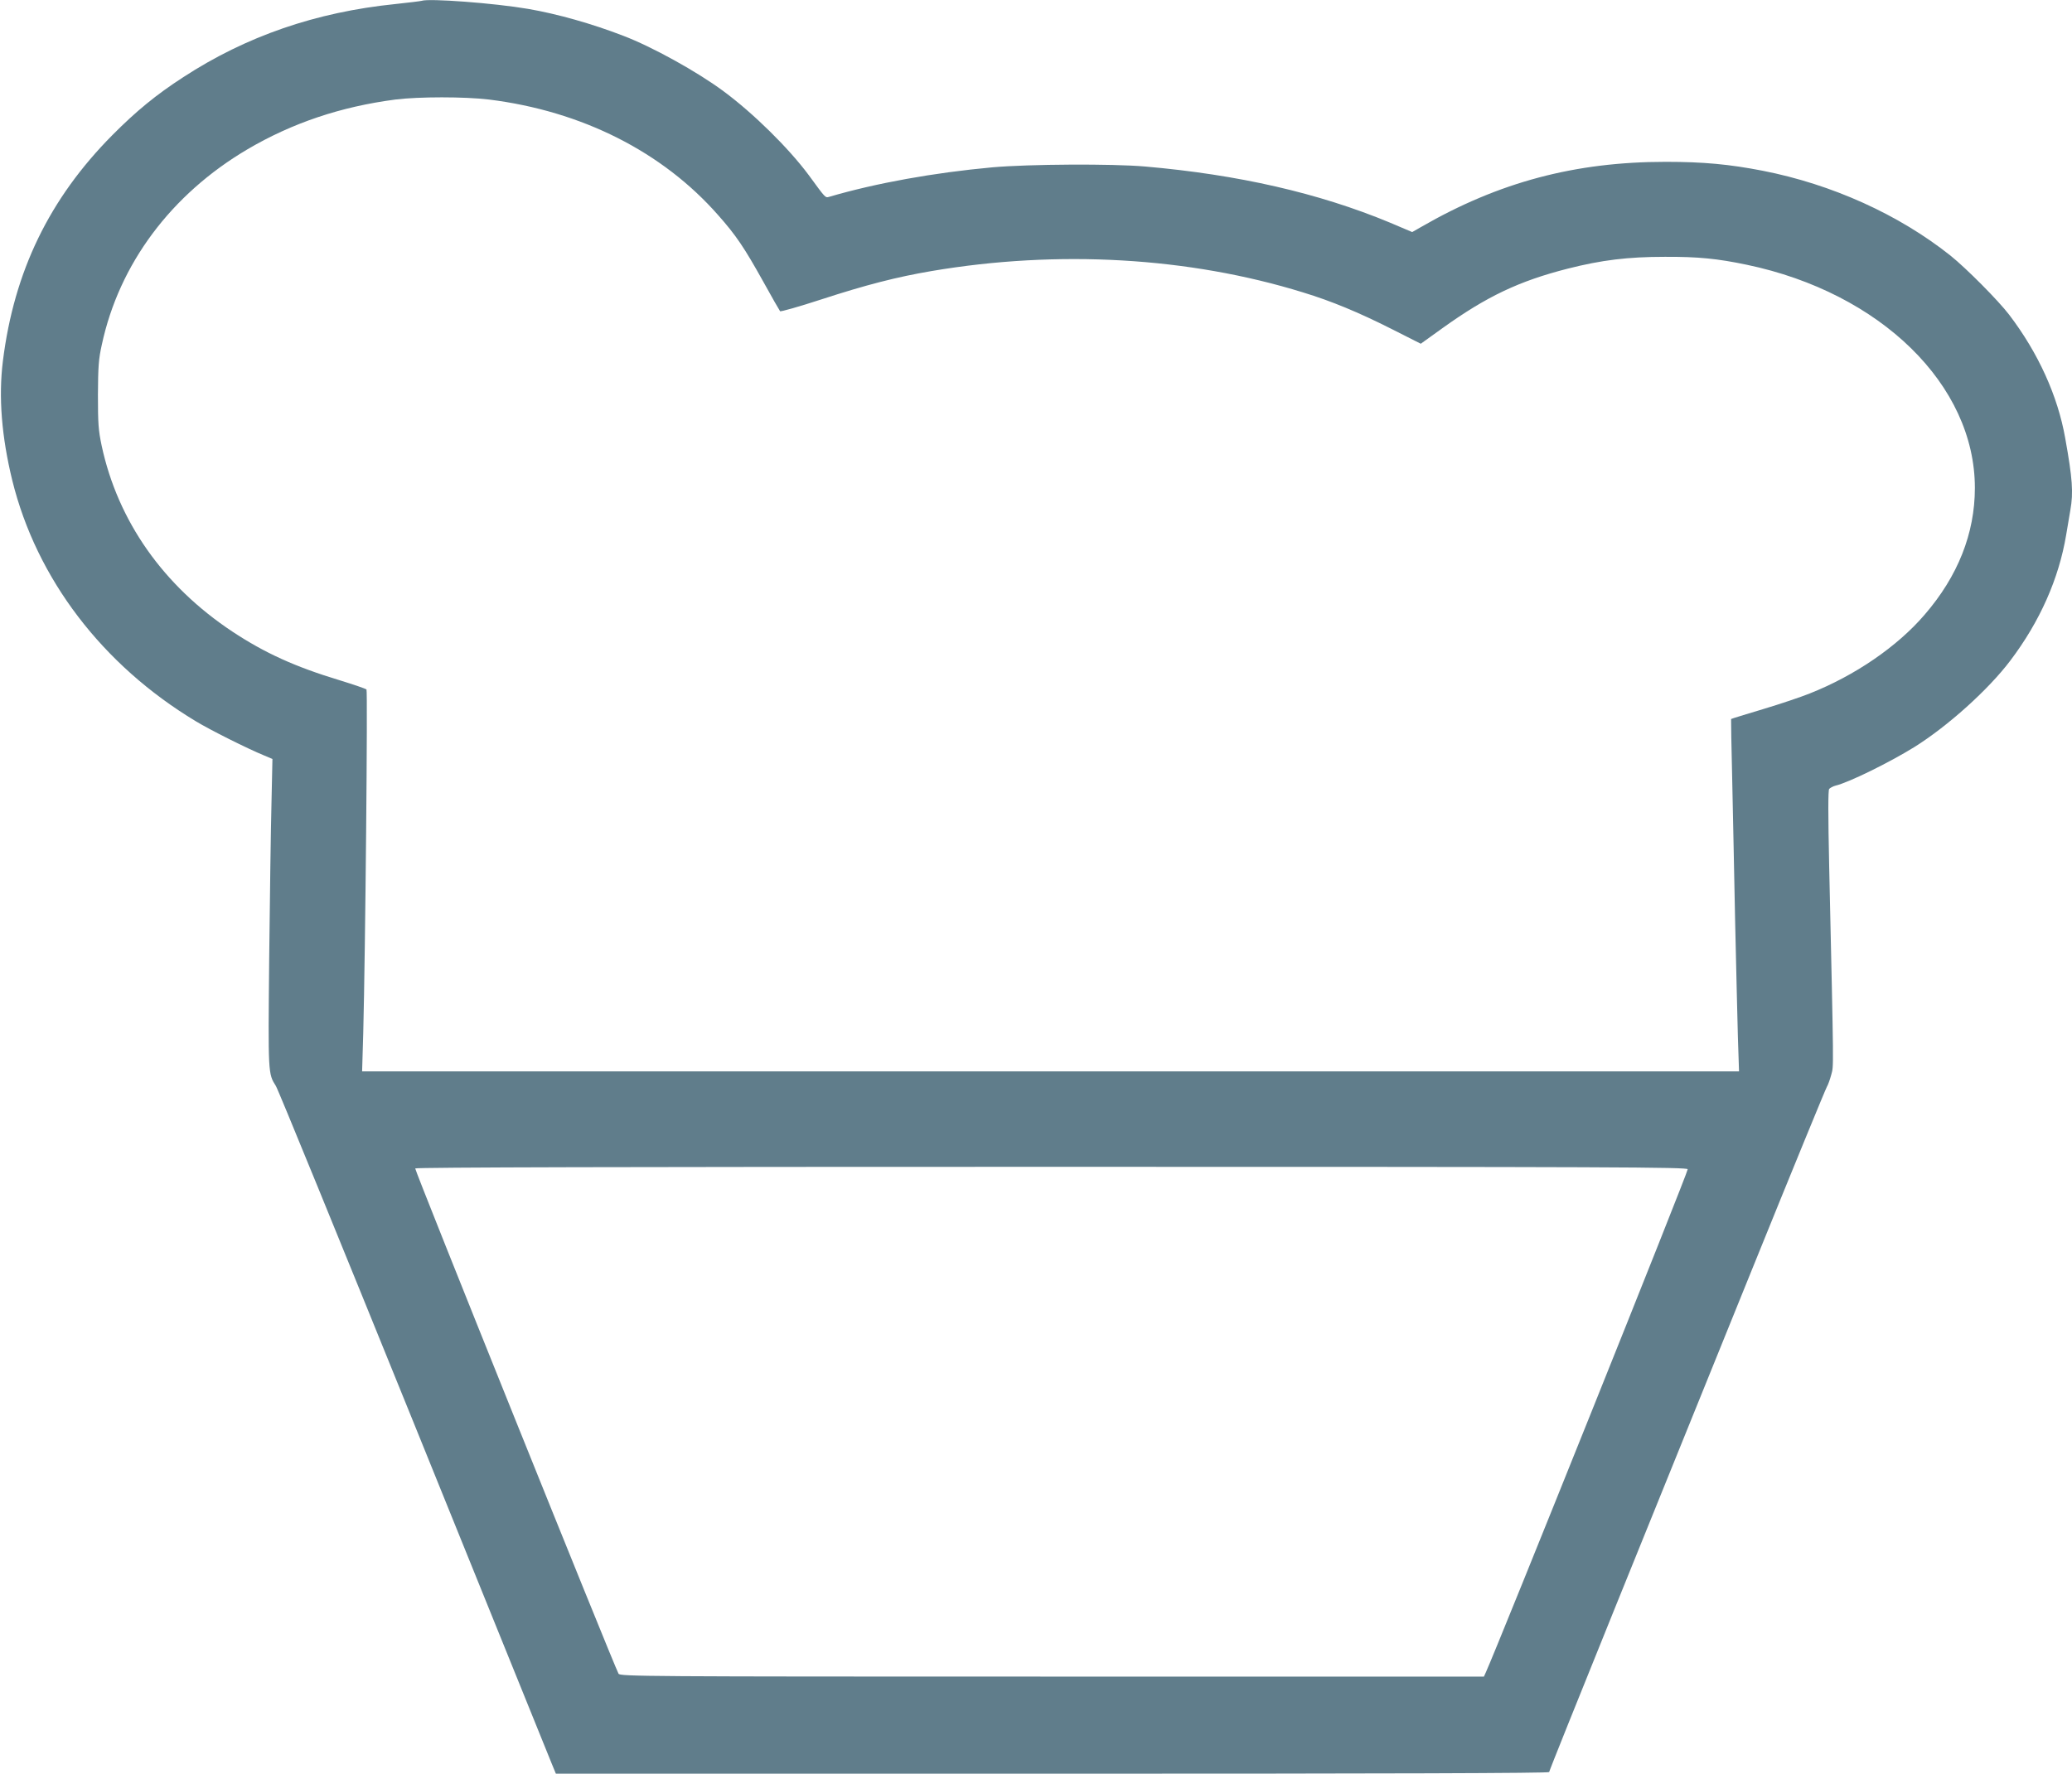 <?xml version="1.0" standalone="no"?>
<!DOCTYPE svg PUBLIC "-//W3C//DTD SVG 20010904//EN"
 "http://www.w3.org/TR/2001/REC-SVG-20010904/DTD/svg10.dtd">
<svg version="1.0" xmlns="http://www.w3.org/2000/svg"
 width="1280pt" height="1096pt" viewBox="0 0 1280 1096"
 preserveAspectRatio="xMidYMid meet">
<g transform="translate(0,1096) scale(0.1,-0.1)"
fill="#607d8b" stroke="none">
<path d="M2605 10955 c-5 -2 -79 -11 -163 -20 -491 -50 -922 -199 -1310 -452
-167 -108 -291 -210 -437 -357 -390 -393 -608 -843 -677 -1396 -28 -223 -8
-469 58 -739 150 -607 556 -1140 1134 -1488 87 -53 323 -171 419 -210 l54 -23
-6 -277 c-4 -153 -10 -582 -14 -953 -7 -719 -7 -714 41 -790 13 -19 395 -955
851 -2080 455 -1125 839 -2073 853 -2107 l26 -63 3068 0 c2085 0 3068 3 3068
10 0 6 182 459 404 1008 222 548 605 1494 851 2102 246 608 454 1114 461 1125
7 11 19 45 27 75 15 58 16 -11 -13 1284 -7 327 -7 473 0 481 6 7 23 16 38 20
84 20 333 143 487 238 208 130 459 356 594 535 183 242 300 507 345 777 9 55
21 124 26 154 19 107 13 194 -32 444 -46 261 -167 527 -346 762 -68 89 -265
287 -362 365 -319 254 -732 441 -1161 525 -206 40 -366 55 -599 55 -559 0
-1030 -125 -1510 -402 l-56 -32 -139 59 c-438 182 -936 296 -1510 346 -203 18
-720 15 -945 -5 -360 -33 -717 -97 -1007 -182 -25 -7 -21 -11 -127 134 -124
167 -342 382 -526 518 -163 121 -441 275 -620 343 -194 75 -407 135 -587 166
-210 36 -614 66 -658 50z m415 -610 c574 -71 1073 -323 1417 -715 110 -124
161 -200 278 -410 53 -96 100 -178 104 -183 4 -4 117 28 252 72 279 91 471
140 683 176 783 133 1592 86 2296 -132 174 -53 343 -123 545 -225 l182 -92
135 97 c272 195 471 290 773 367 209 53 370 73 600 73 205 1 325 -11 506 -49
827 -173 1409 -743 1409 -1379 0 -281 -105 -546 -311 -784 -169 -197 -431
-376 -709 -486 -52 -21 -182 -65 -289 -97 -107 -32 -195 -59 -197 -61 -1 -1 2
-171 7 -377 4 -206 13 -600 18 -875 6 -275 14 -596 17 -712 l7 -213 -4253 0
-4253 0 7 238 c13 501 28 2114 20 2122 -5 4 -79 30 -164 56 -278 84 -464 169
-664 301 -427 283 -708 683 -808 1149 -20 95 -23 136 -23 314 1 174 4 221 24
310 107 499 428 929 899 1207 277 163 577 264 915 308 144 18 427 18 577 0z
m7406 -6610 c5 -11 -1175 -2951 -1248 -3111 l-11 -24 -2668 0 c-2531 0 -2669
1 -2678 18 -33 62 -1261 3114 -1256 3122 4 7 1327 10 3931 10 3502 0 3925 -2
3930 -15z"/>
</g>
</svg>
